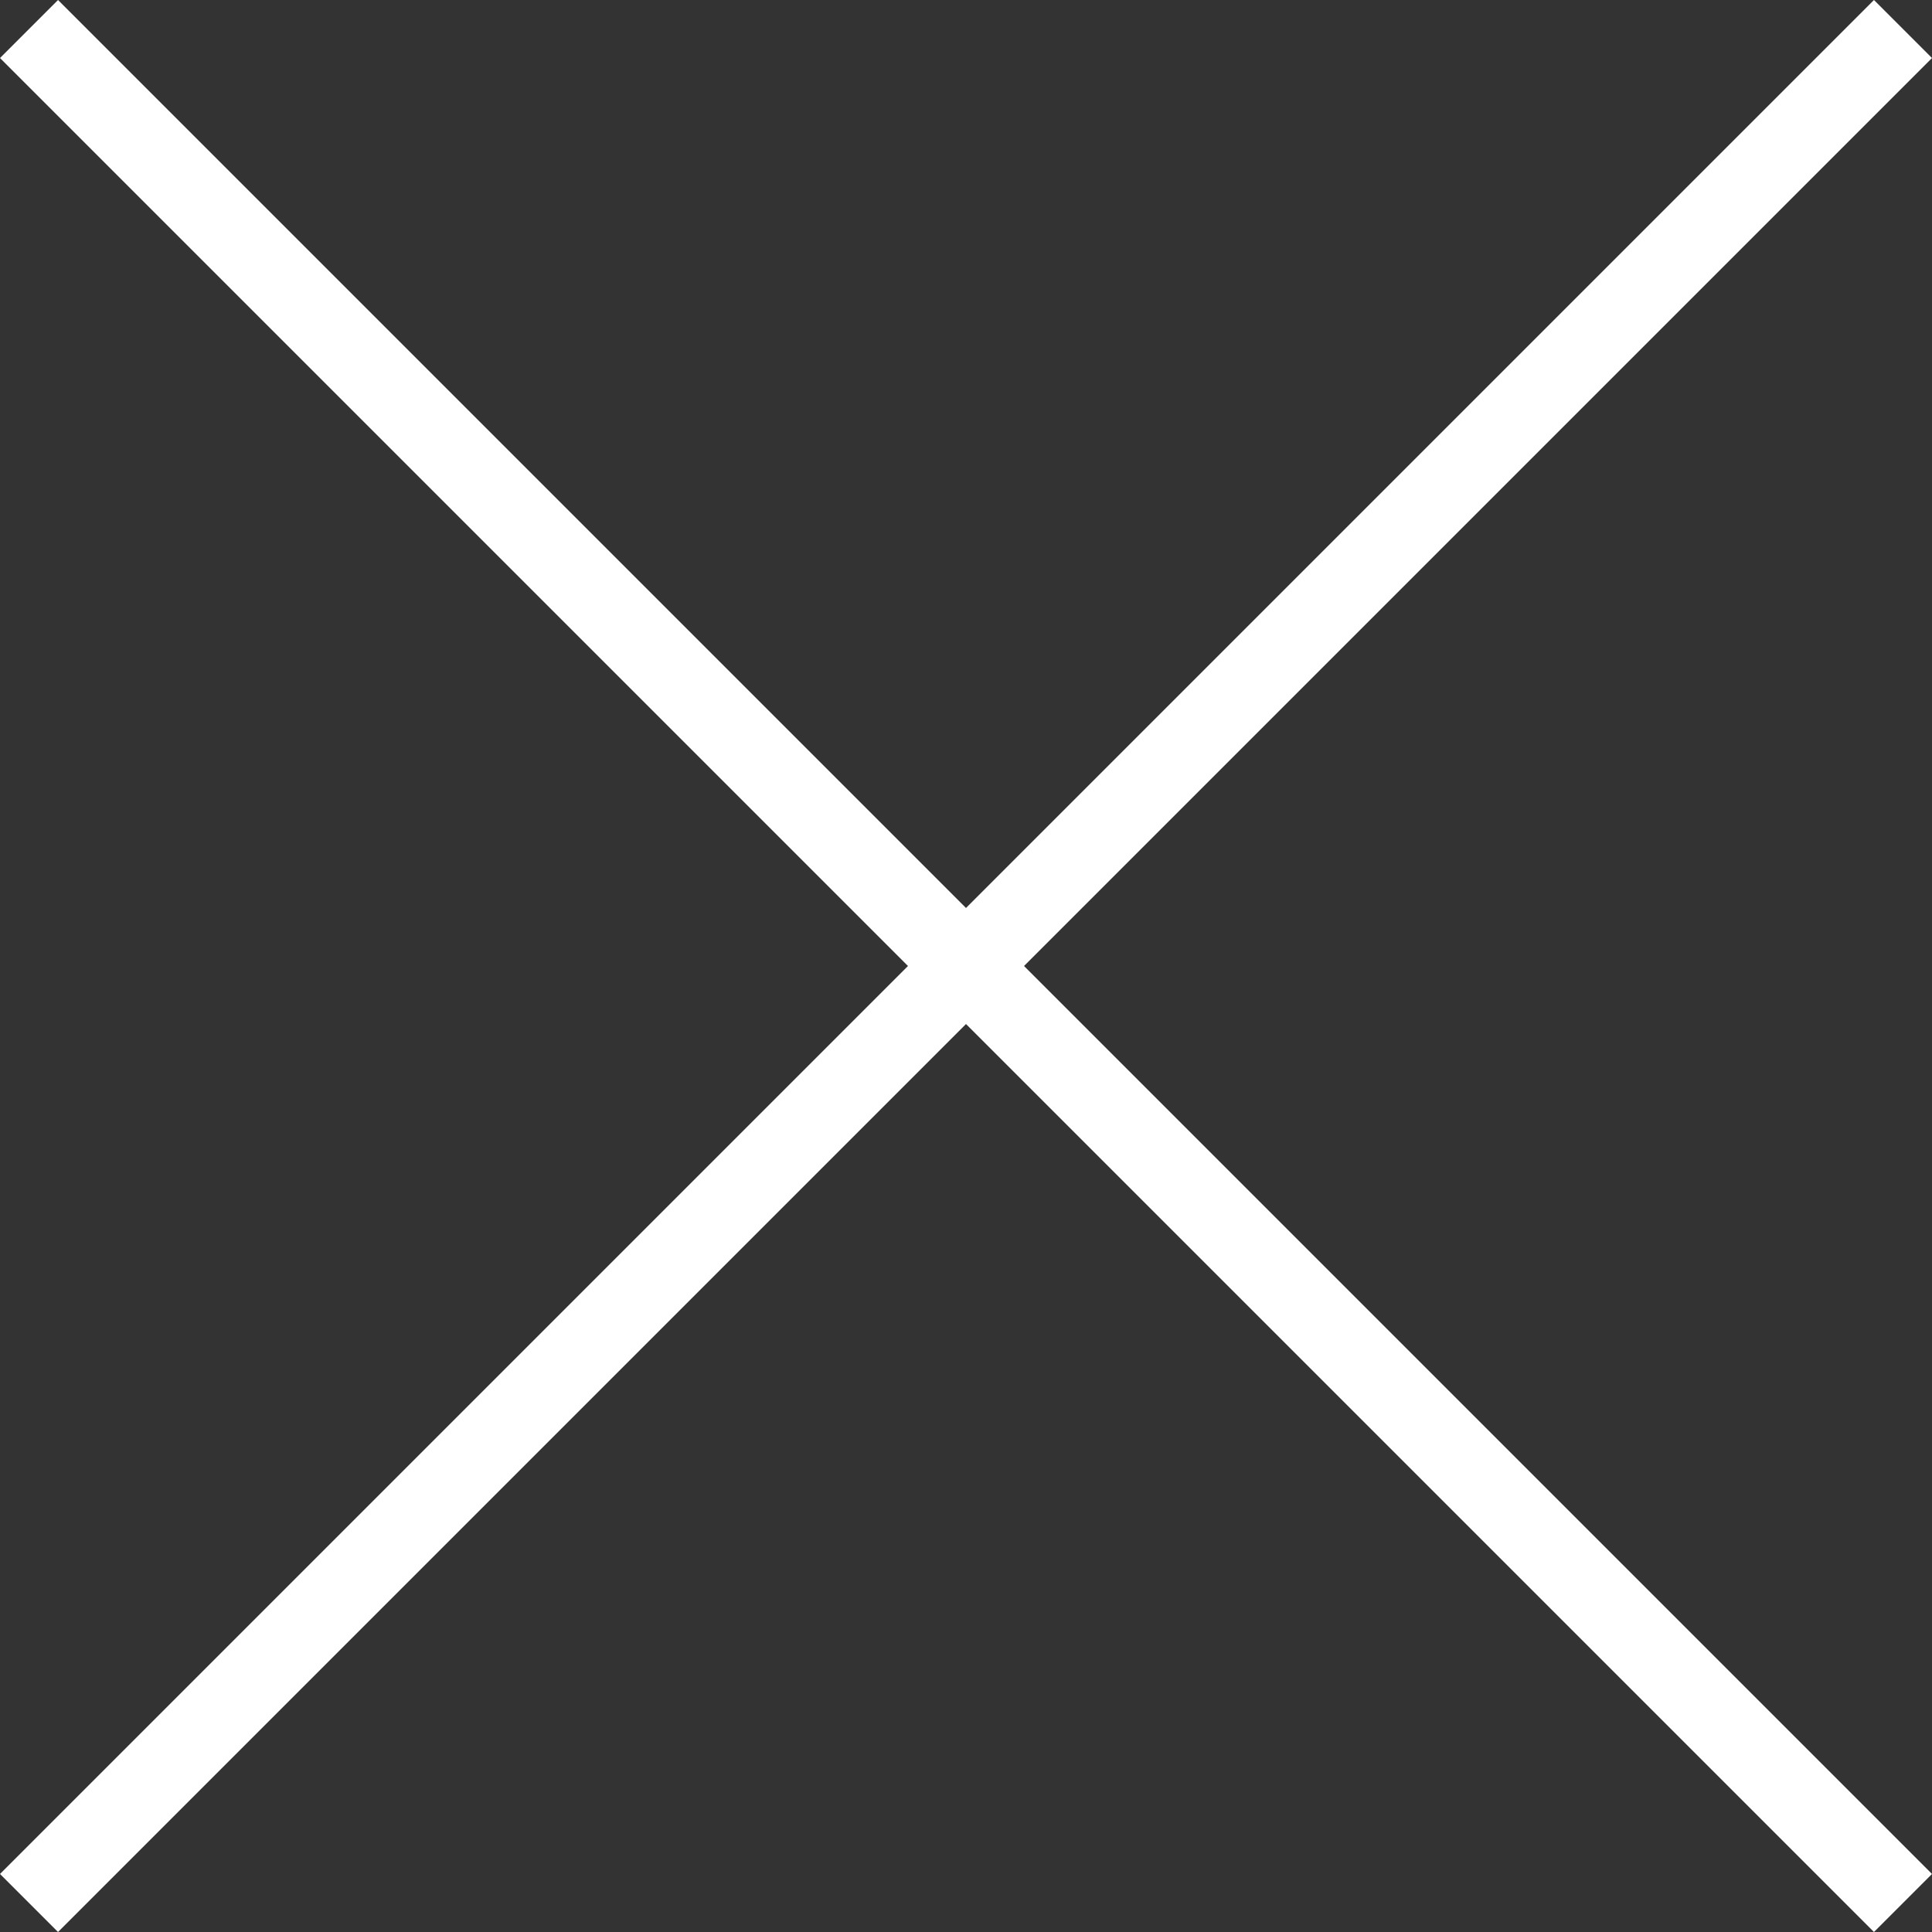 <svg xmlns="http://www.w3.org/2000/svg" width="35.3" height="35.3" viewBox="0 0 35.3 35.3"><rect x="0" y="0" width="35.3" height="35.3" fill="#333333" stroke="none"/><path id="schliessen" d="M60.41,26.73l-1.06-1.06L42.76,42.26,26.17,25.67l-1.06,1.06L41.7,43.32,25.11,59.91l1.06,1.06L42.76,44.38,59.35,60.97l1.06-1.06L43.82,43.32Z" fill="#ffffff" transform="translate(-25.11 -25.67)"/></svg>